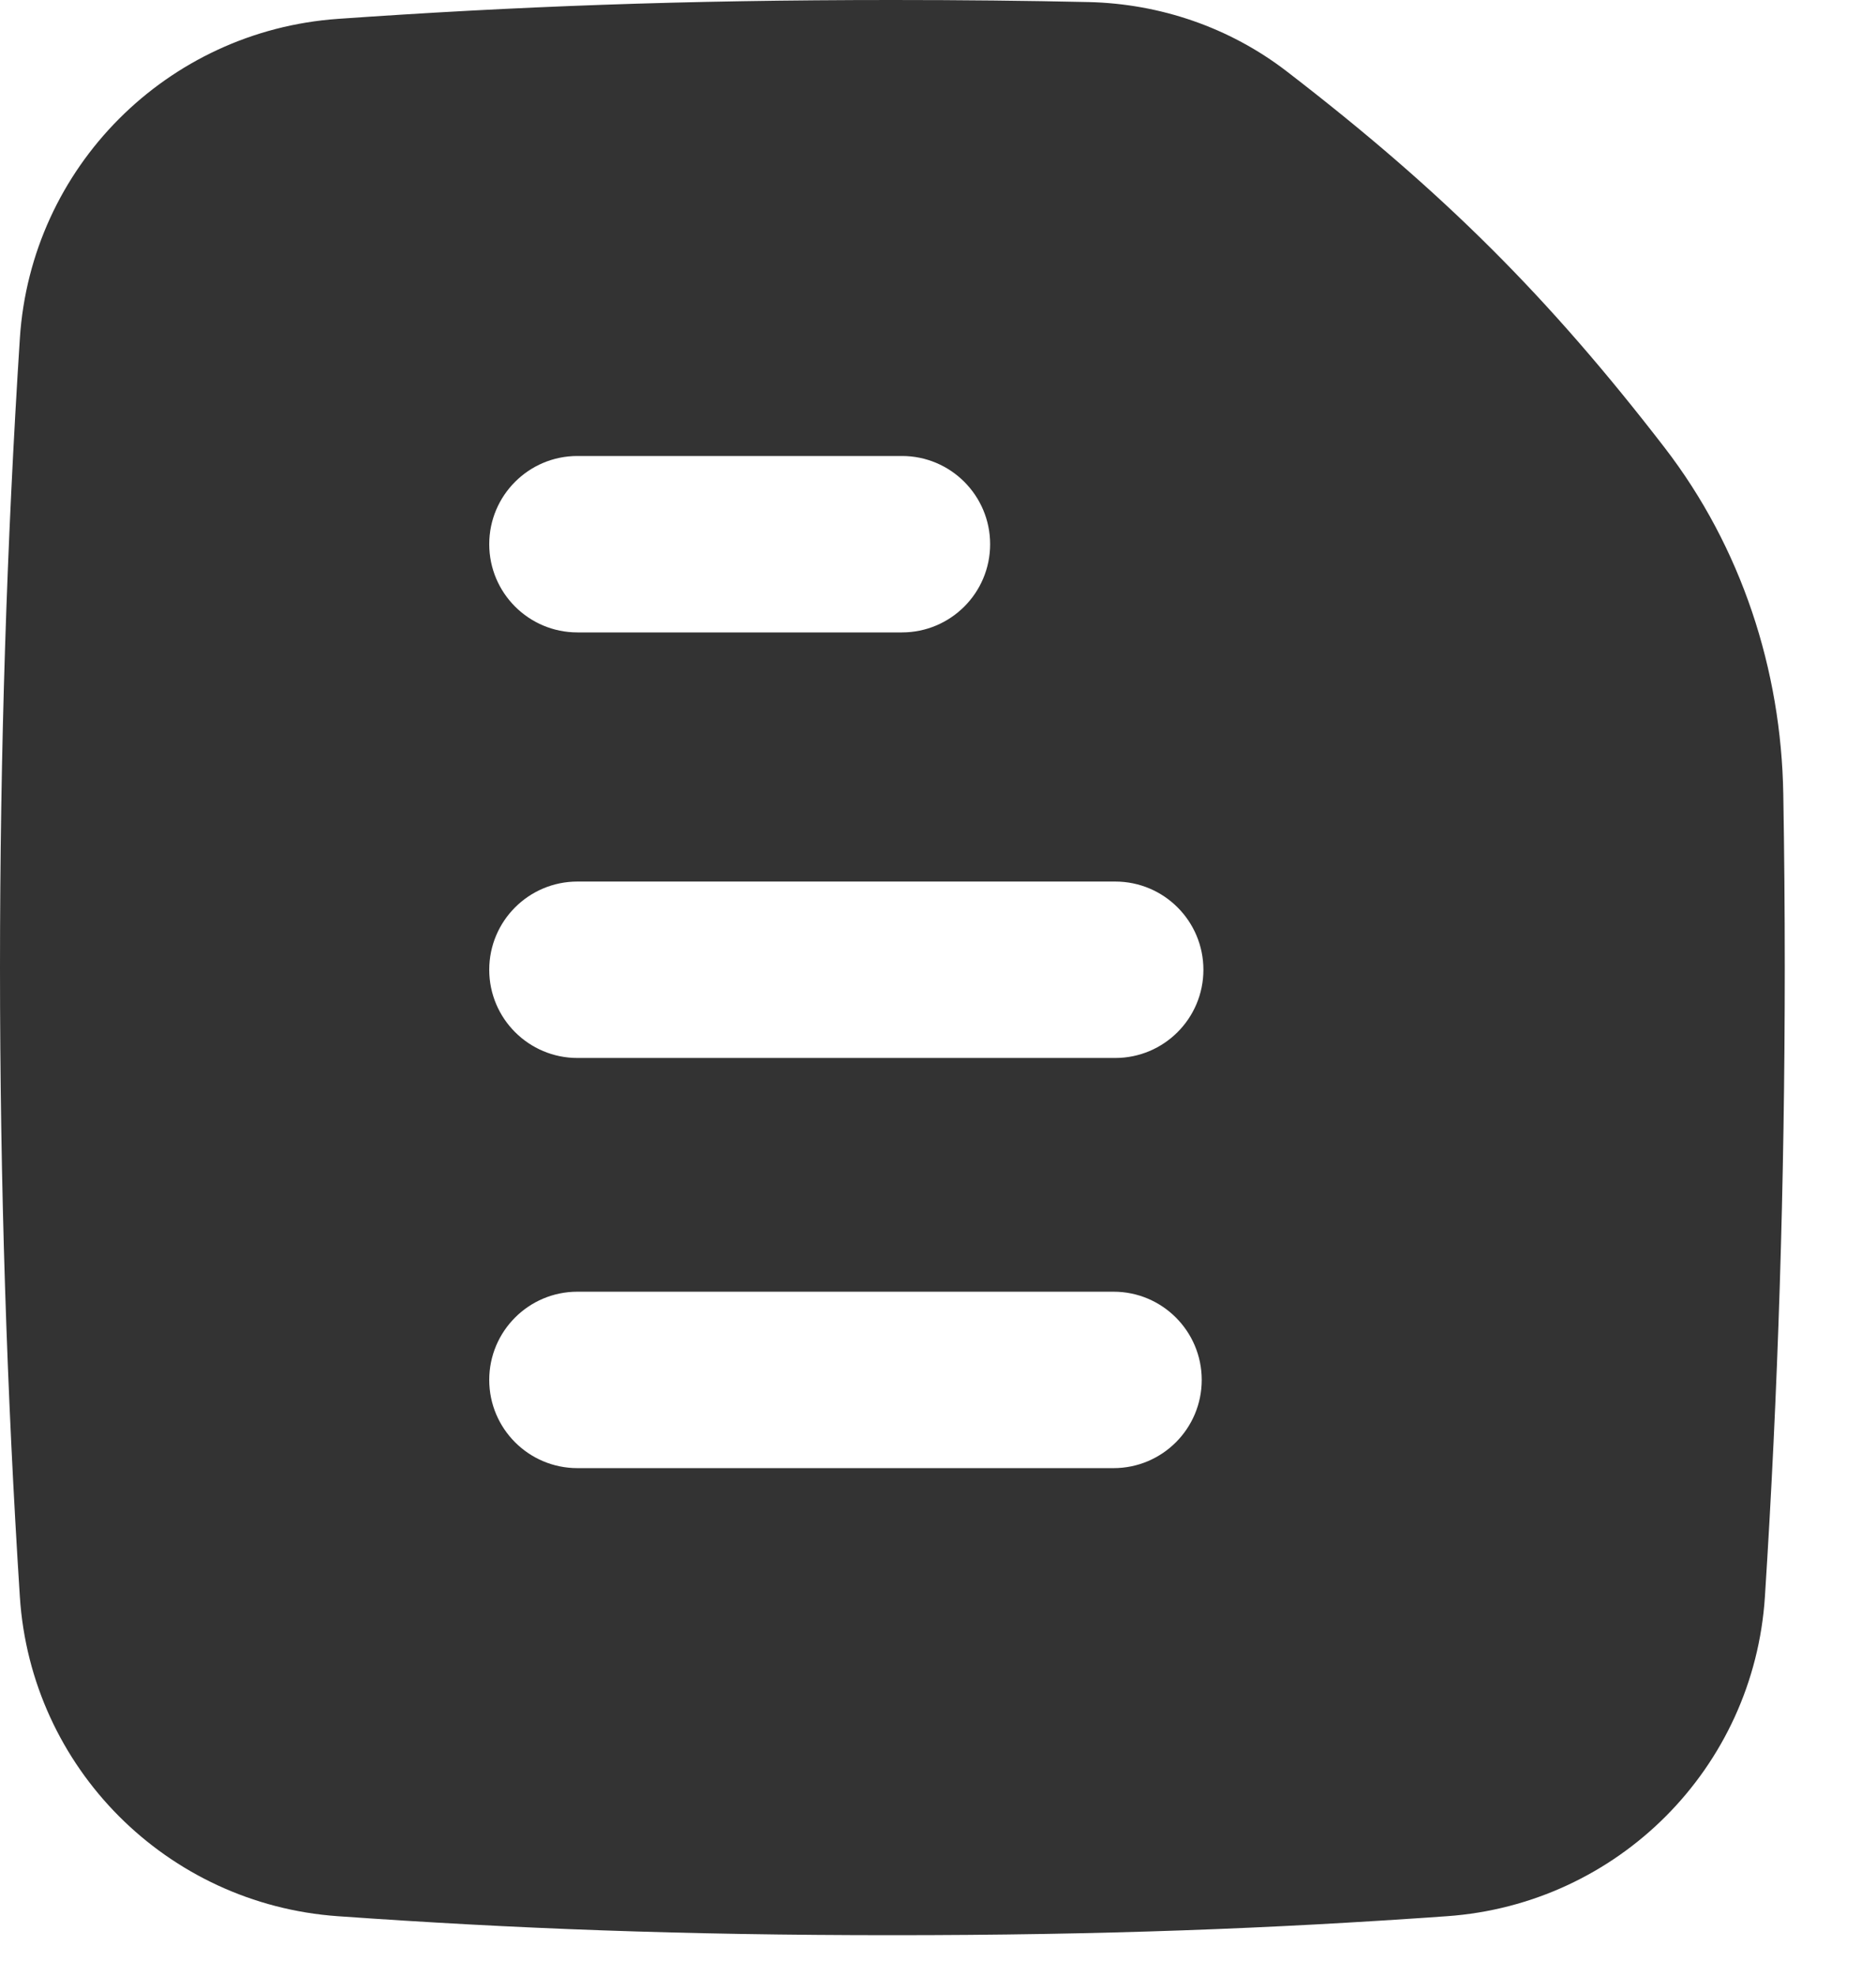 <svg preserveAspectRatio="none" width="100%" height="100%" overflow="visible" style="display: block;" viewBox="0 0 19 20" fill="none" xmlns="http://www.w3.org/2000/svg">
<g id="text-file--text-common-file">
<path id="Subtract" fill-rule="evenodd" clip-rule="evenodd" d="M9.038 0C6.912 0 5.204 0.066 3.422 0.191C1.691 0.313 0.313 1.692 0.201 3.427C0.069 5.481 0 7.611 0 9.795C0 11.978 0.069 14.108 0.201 16.163C0.313 17.898 1.691 19.276 3.422 19.398C5.204 19.524 6.912 19.59 9.038 19.59C11.165 19.59 12.872 19.524 14.654 19.398C16.386 19.276 17.763 17.898 17.875 16.163C18.007 14.108 18.076 11.978 18.076 9.795C18.076 9.205 18.071 8.62 18.061 8.038C18.04 6.782 17.639 5.543 16.858 4.53C15.689 3.015 14.633 1.954 13.03 0.721C12.451 0.276 11.747 0.038 11.028 0.021C10.398 0.007 9.741 0 9.038 0ZM4.955 9.817C4.955 9.324 5.355 8.924 5.848 8.924H11.295C11.788 8.924 12.188 9.324 12.188 9.817C12.188 10.31 11.788 10.71 11.295 10.71H5.848C5.355 10.71 4.955 10.31 4.955 9.817ZM5.848 4.616C5.355 4.616 4.955 5.016 4.955 5.509C4.955 6.002 5.355 6.402 5.848 6.402H9.135C9.628 6.402 10.028 6.002 10.028 5.509C10.028 5.016 9.628 4.616 9.135 4.616H5.848ZM5.848 13.076C5.355 13.076 4.955 13.476 4.955 13.969C4.955 14.462 5.355 14.862 5.848 14.862H11.278C11.771 14.862 12.171 14.462 12.171 13.969C12.171 13.476 11.771 13.076 11.278 13.076H5.848Z" fill="#333333"/>
</g>
</svg>
